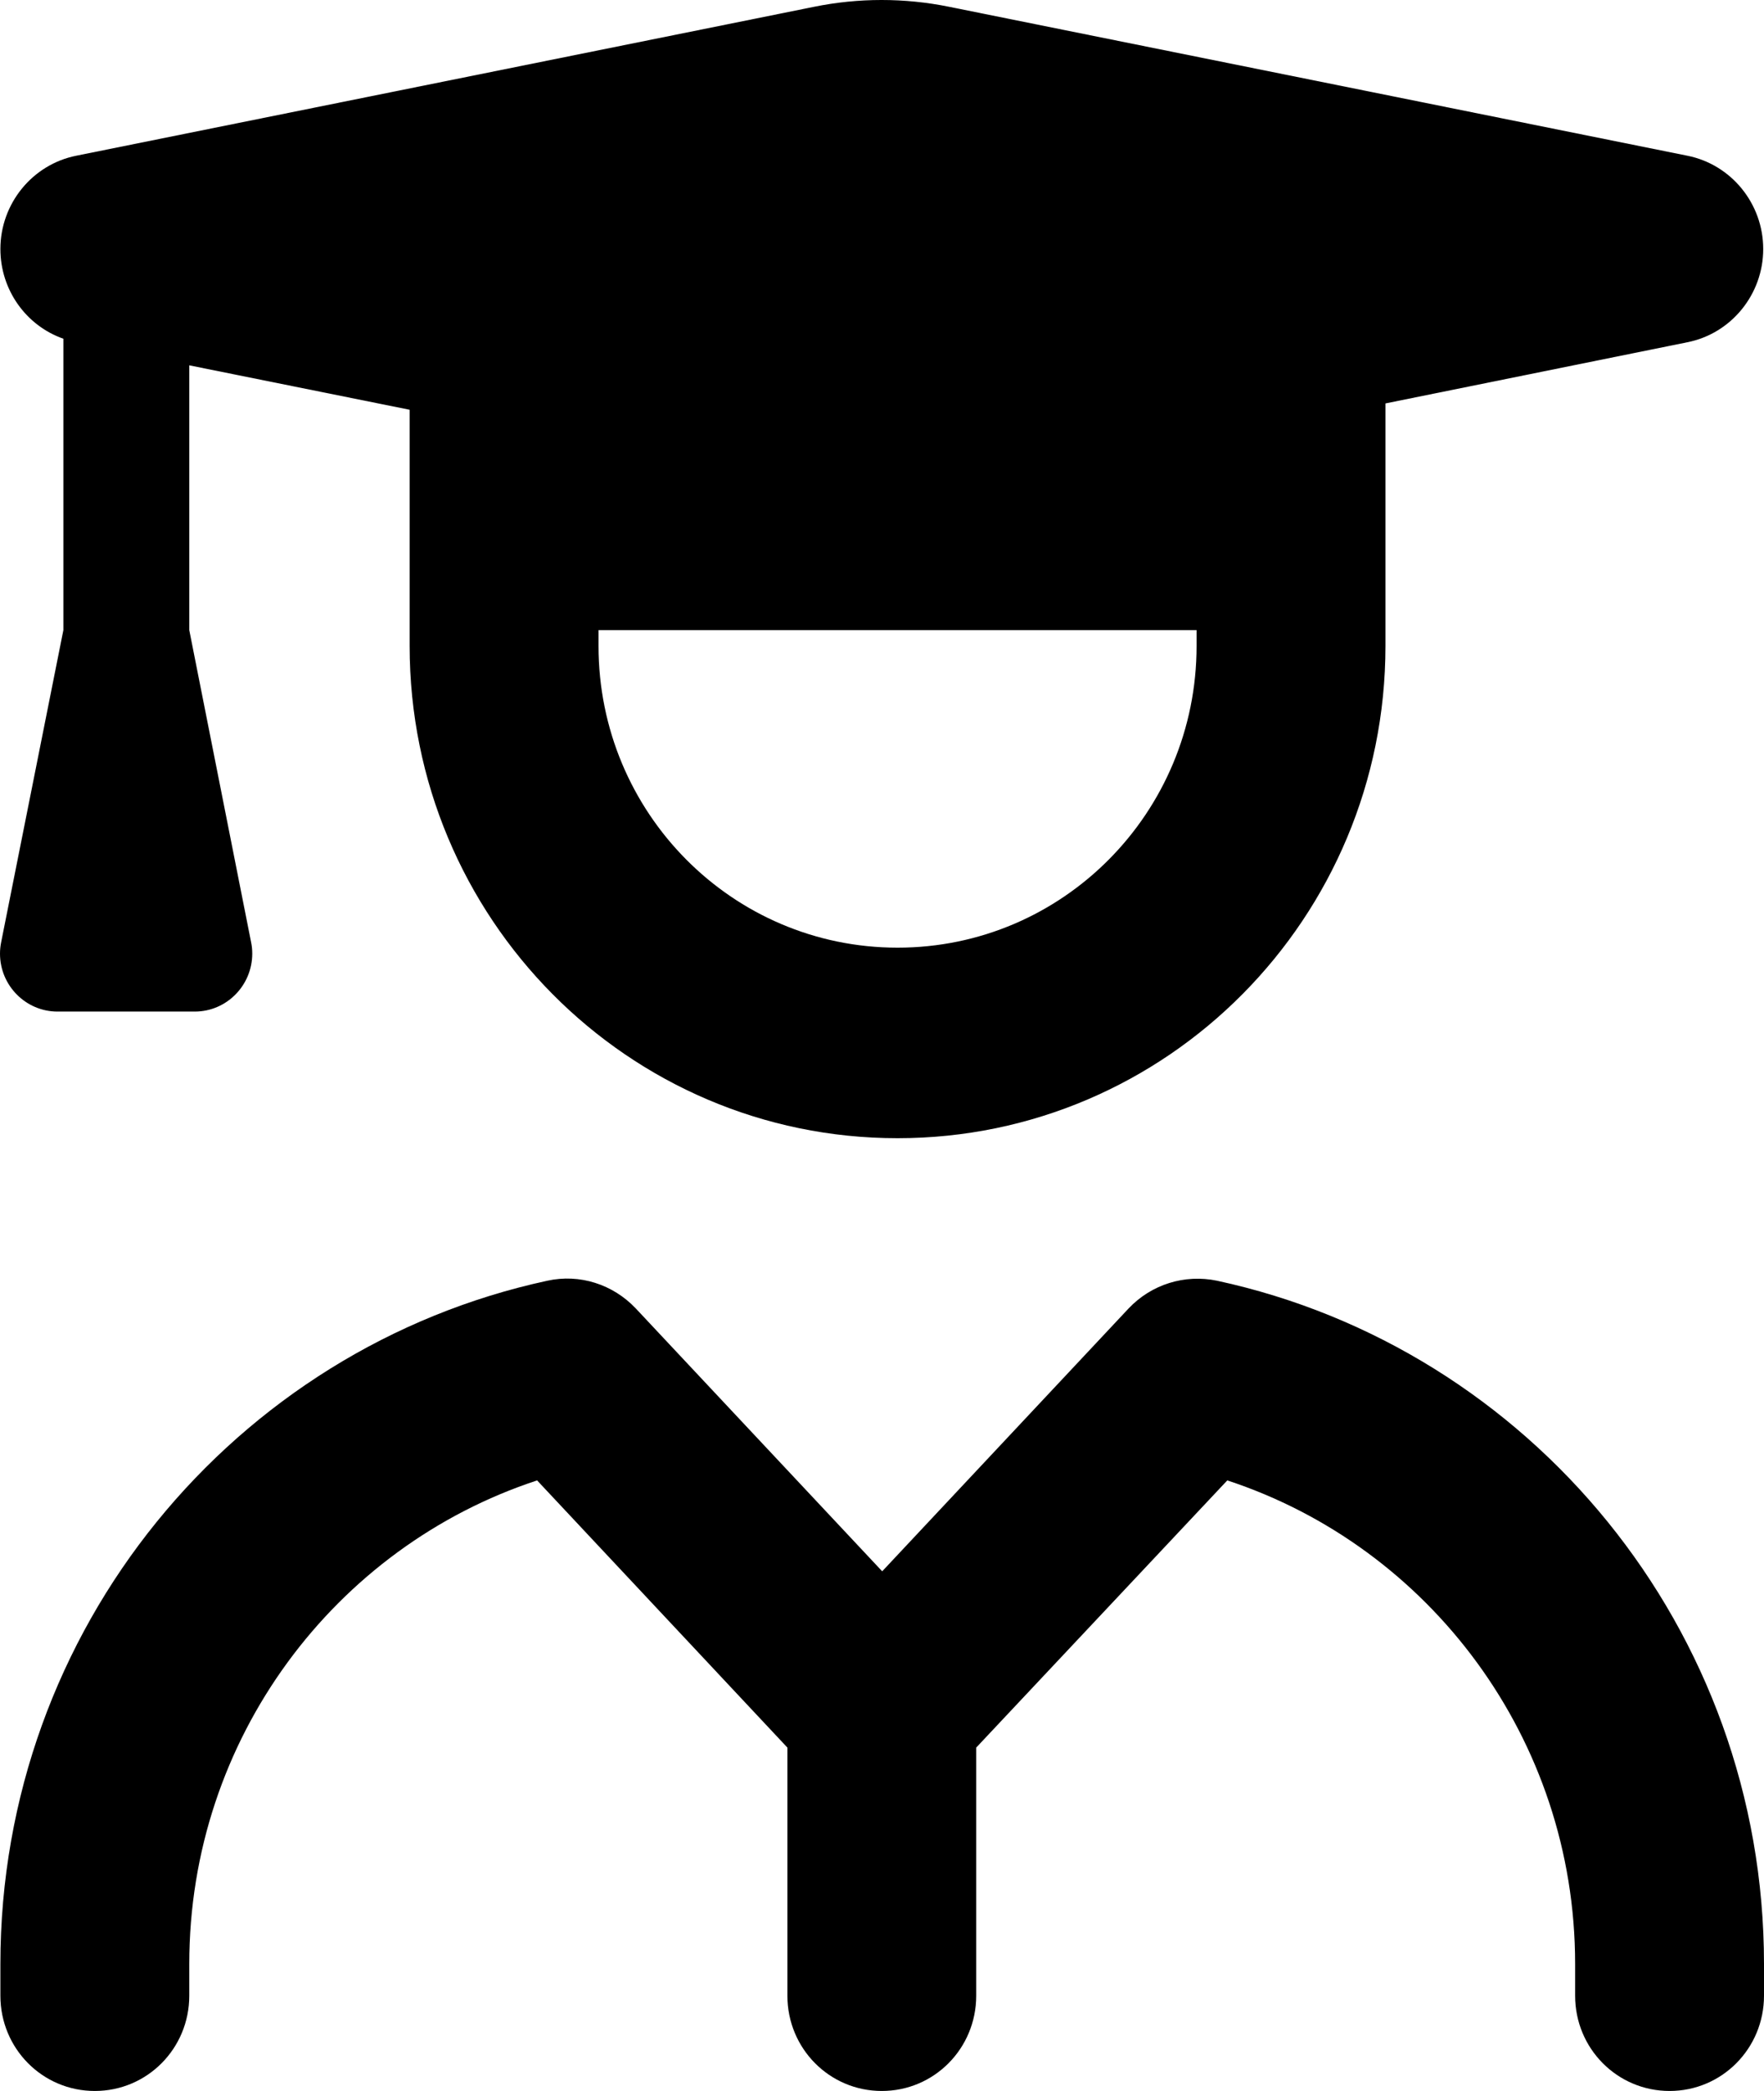 <svg width="27" height="32" viewBox="0 0 27 32" fill="none" xmlns="http://www.w3.org/2000/svg">
<g clip-path="url(#clip0_476_1714)">
<path d="M12.455 0.105C13.142 -0.035 13.846 -0.035 14.533 0.105L25.826 2.383C26.5 2.517 26.988 3.118 26.988 3.811C26.988 4.503 26.5 5.105 25.826 5.238L21.206 6.174V9.886C21.206 14.048 17.863 17.419 13.738 17.419C9.612 17.419 6.27 14.048 6.27 9.886V6.271L2.897 5.591V9.643L3.843 14.418C3.855 14.473 3.861 14.534 3.861 14.594C3.861 15.08 3.469 15.481 2.981 15.481H0.879C0.398 15.481 0 15.086 0 14.594C0 14.534 0.006 14.479 0.018 14.418L0.97 9.643V5.184C0.398 4.983 0.006 4.436 0.006 3.811C0.006 3.118 0.494 2.517 1.168 2.383L12.455 0.105ZM9.161 9.643V9.886C9.161 12.438 11.208 14.503 13.738 14.503C16.267 14.503 18.315 12.438 18.315 9.886V9.643H9.161ZM8.378 19.6C8.872 19.491 9.383 19.655 9.733 20.026L13.503 24.047L17.273 20.026C17.623 19.655 18.134 19.497 18.628 19.6C23.41 20.633 27 24.922 27 30.056V30.542C27 31.35 26.356 32 25.555 32C24.753 32 24.109 31.35 24.109 30.542V30.056C24.109 26.605 21.875 23.671 18.785 22.656L14.942 26.745V30.542C14.942 31.35 14.298 32 13.497 32C12.696 32 12.052 31.35 12.052 30.542V26.745L8.221 22.656C5.131 23.671 2.897 26.605 2.897 30.056V30.542C2.897 31.35 2.253 32 1.451 32C0.65 32 0.006 31.35 0.006 30.542V30.056C0.006 24.922 3.596 20.633 8.378 19.6Z" fill="black"/>
</g>
<defs>
<clipPath id="clip0_476_1714">
<rect width="27" height="32" fill="white"/>
</clipPath>
</defs>
</svg>

